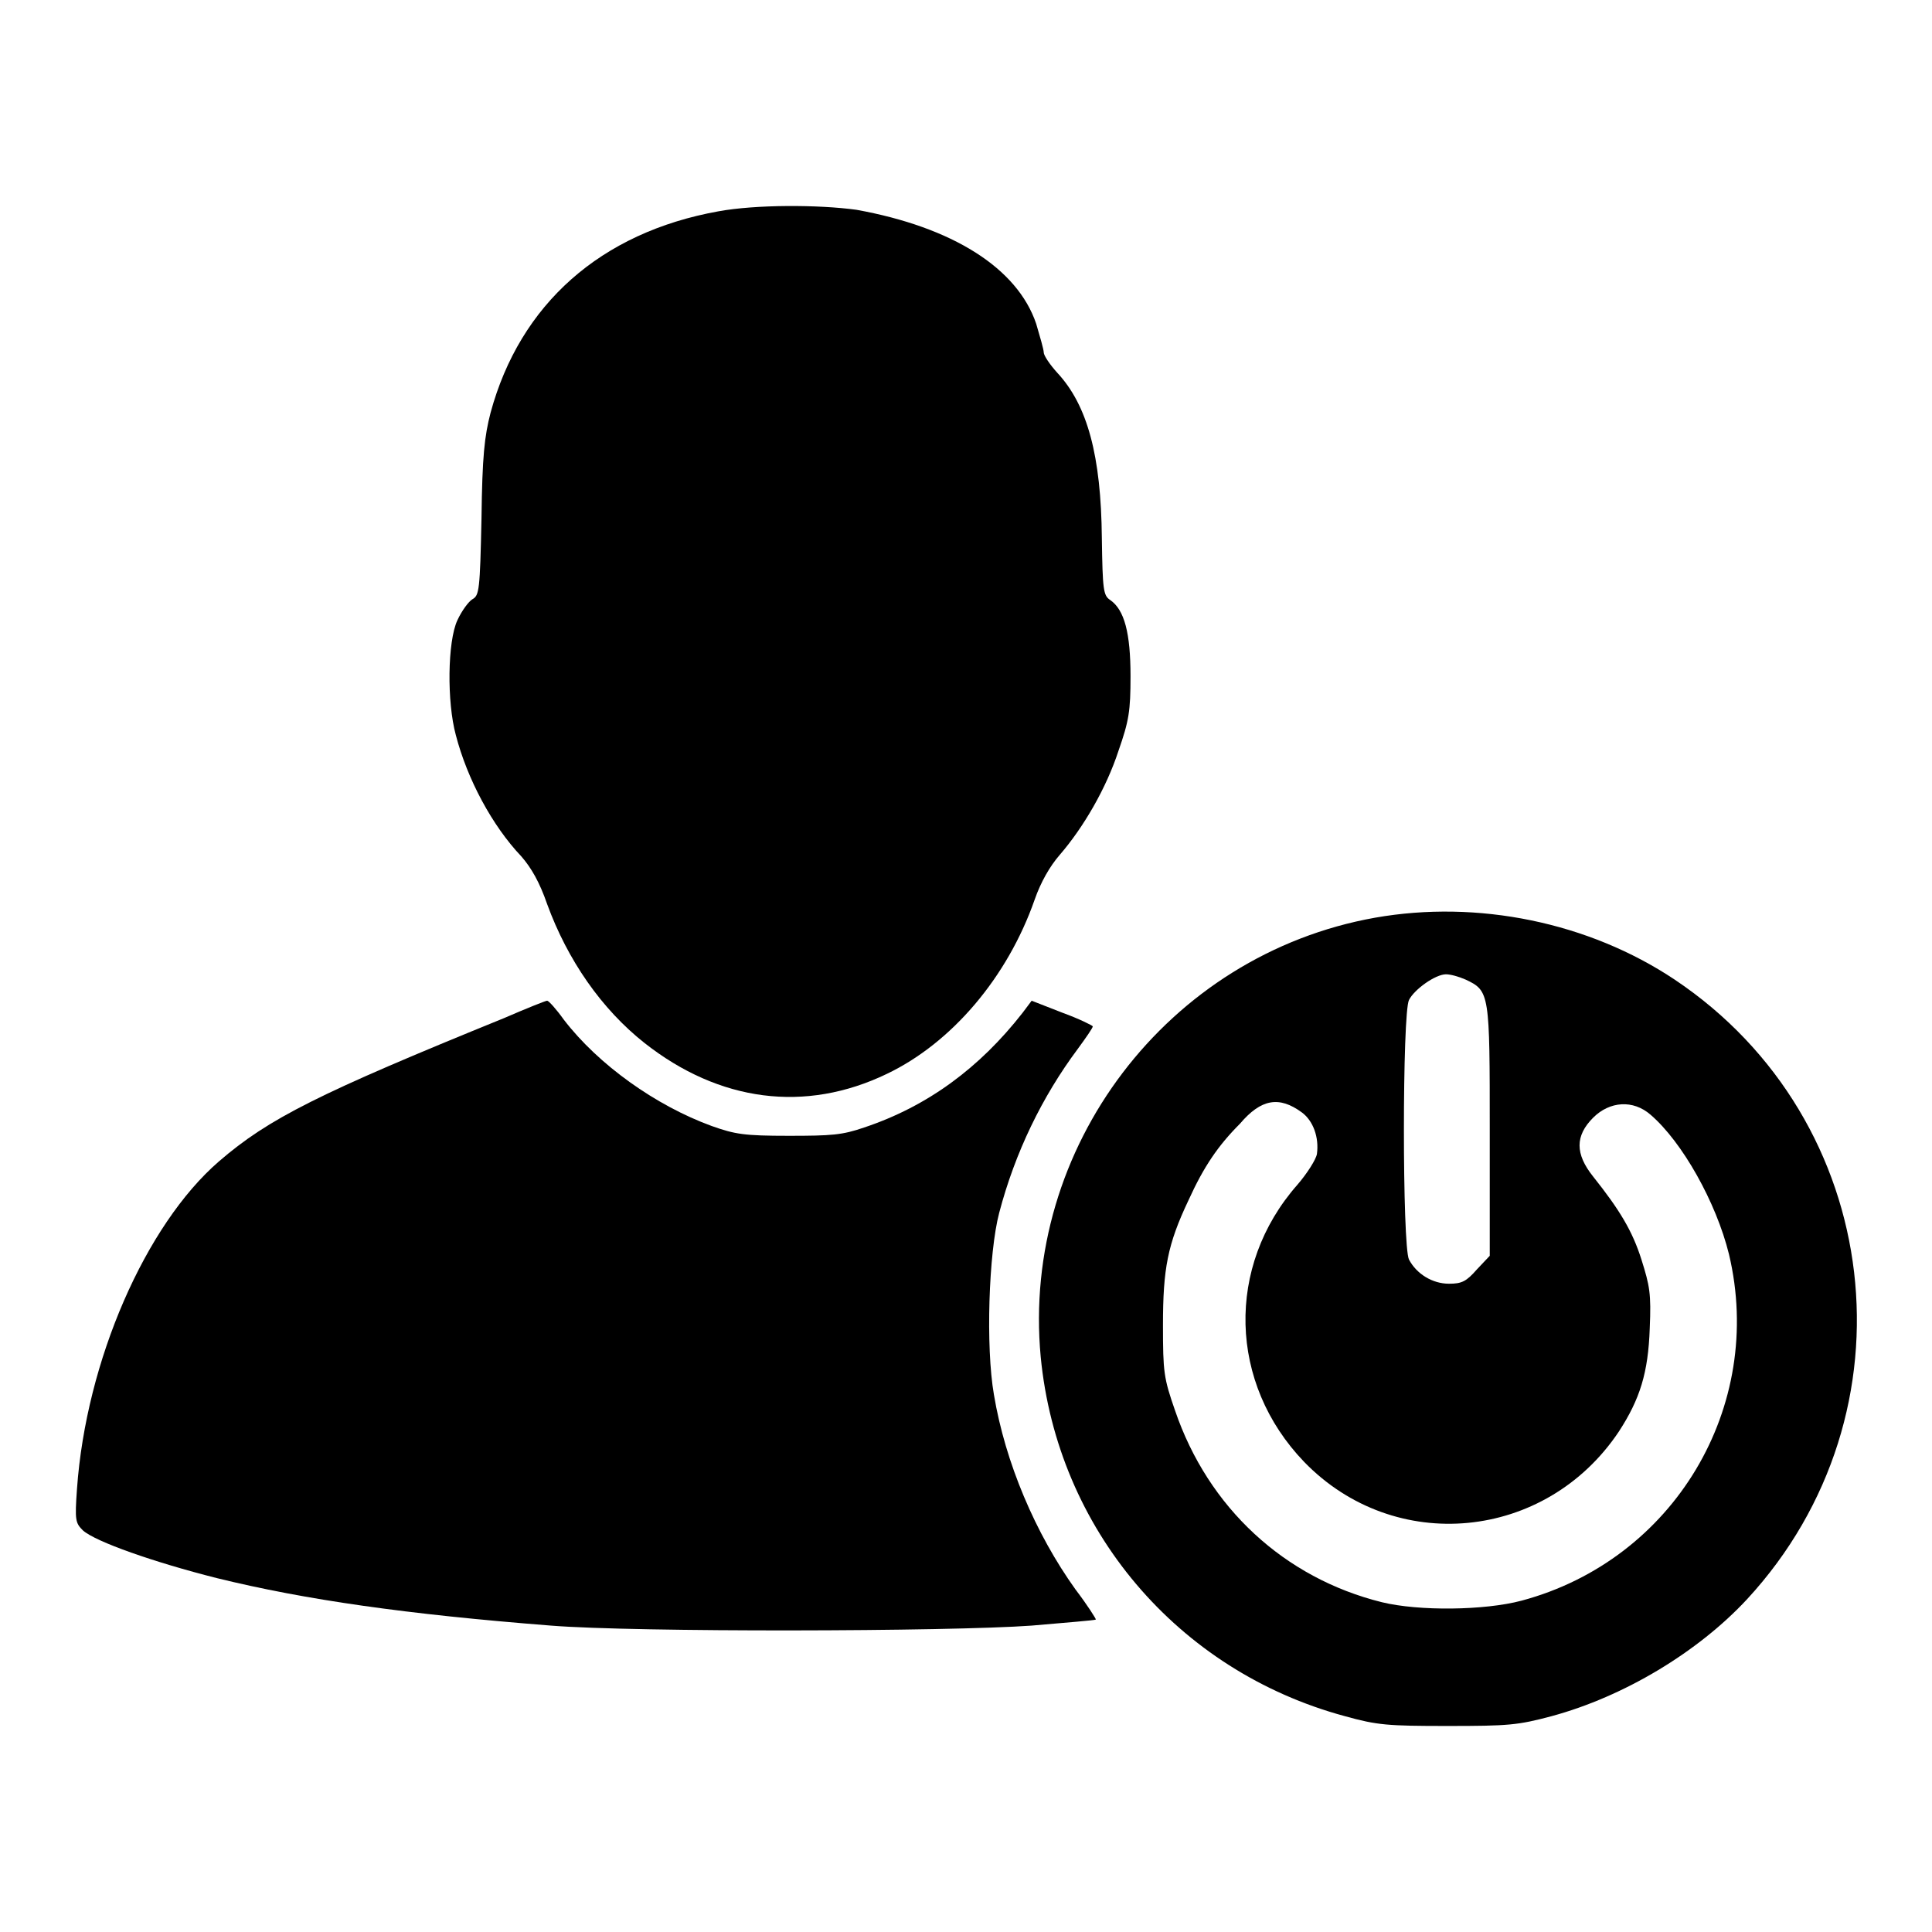 <?xml version="1.0" encoding="utf-8"?>
<!-- Svg Vector Icons : http://www.onlinewebfonts.com/icon -->
<!DOCTYPE svg PUBLIC "-//W3C//DTD SVG 1.1//EN" "http://www.w3.org/Graphics/SVG/1.1/DTD/svg11.dtd">
<svg version="1.1" xmlns="http://www.w3.org/2000/svg" xmlns:xlink="http://www.w3.org/1999/xlink" x="0px" y="0px" viewBox="0 0 256 256" enable-background="new 0 0 256 256" xml:space="preserve">
<g><g><g><path fill="#000000" d="M95.2,28C79.6,30.8,68.9,40.3,65,54.7c-0.8,3.1-1.1,5.7-1.2,14c-0.2,9.5-0.3,10.2-1.2,10.7c-0.5,0.3-1.4,1.5-2,2.8C59.3,85,59.2,93,60.4,97.4c1.5,5.8,4.8,12,8.7,16.1c1.3,1.5,2.4,3.4,3.4,6.3c2.7,7.4,7.2,13.9,12.9,18.4c9.9,7.8,21.3,9.3,32.1,4.1c8.6-4.1,16-12.8,19.6-23.1c0.8-2.3,2-4.4,3.3-5.9c3.2-3.7,6.2-8.9,7.8-13.8c1.4-4,1.6-5.3,1.6-9.9c0-5.7-0.8-8.8-2.7-10.1c-0.9-0.6-1-1.3-1.1-8.2c-0.1-10.9-1.9-17.6-5.9-21.9c-1-1.1-1.8-2.3-1.8-2.7c0-0.4-0.5-2.1-1-3.8c-2.5-7.4-11.1-12.8-23.8-15.1C108.4,27.1,100.1,27.1,95.2,28z"/><path fill="#000000" d="M182.2,121.6c-27.5,4.9-46.9,30.5-44.3,58.2c2.2,22.8,18.1,41.6,40.3,47.6c4.3,1.2,5.7,1.3,13.6,1.3c8.1,0,9.3-0.1,13.8-1.3c9.6-2.6,19.4-8.5,25.9-15.5c22.8-24.7,18.2-63.5-9.6-82.1C210.5,122.2,195.8,119.2,182.2,121.6z M194.2,129.8c3.2,1.5,3.2,1.8,3.2,20.1v16.5l-1.7,1.8c-1.4,1.6-2,1.9-3.7,1.9c-2.2,0-4.3-1.3-5.3-3.2c-0.9-1.7-0.9-32.7,0-34.4c0.7-1.4,3.5-3.4,4.9-3.4C192.2,129.1,193.3,129.4,194.2,129.8z M172.5,147.4c1.5,1.1,2.3,3.3,2,5.5c-0.1,0.7-1.3,2.6-2.6,4.1c-9.5,10.8-9.1,26.3,0.9,36.7c12,12.4,32,10.5,41.7-4c2.8-4.3,3.9-7.8,4.1-13.7c0.2-4.6,0-5.6-1.1-9.1c-1.2-3.8-2.9-6.6-6.4-11c-2.4-3-2.4-5.4,0-7.8c2.2-2.2,5.3-2.4,7.6-0.4c4.2,3.6,8.7,11.6,10.4,18.5c4.8,20.2-7.3,40.5-27.5,45.9c-4.9,1.3-13.6,1.4-18.5,0.2c-12.9-3.2-23-12.5-27.4-25.4c-1.5-4.3-1.6-5.1-1.6-11.3c0-7.5,0.6-10.7,3.4-16.6c2-4.4,3.9-7.2,6.8-10.1C167.1,145.6,169.5,145.2,172.5,147.4z"/><path fill="#000000" d="M66.8,134.9c-24.6,10-31.2,13.3-37.8,19c-9.7,8.4-17.6,26.4-18.8,43.4c-0.3,4.2-0.2,4.5,0.8,5.5c1.7,1.5,9.4,4.2,17.7,6.3c11.8,2.9,25.2,4.8,44.3,6.3c11.2,0.9,52.7,0.8,63.7,0c4.6-0.4,8.4-0.7,8.5-0.8c0.1,0-1.1-1.9-2.7-4c-5.3-7.4-9.3-16.8-10.8-25.8c-1.1-6.3-0.7-18.8,0.7-24.1c2.1-8,5.7-15.4,10.4-21.7c1.1-1.5,2-2.8,2-3c0-0.1-1.8-1-4-1.8l-4.1-1.6l-1.2,1.6c-5.7,7.3-12.6,12.4-21,15.2c-2.9,1-4.3,1.1-10,1.1c-5.9,0-7.1-0.2-10.2-1.3c-7.4-2.7-15-8.1-19.6-14.1c-1-1.4-2-2.5-2.2-2.5C72.3,132.6,69.8,133.6,66.8,134.9z"/></g></g></g>
</svg>